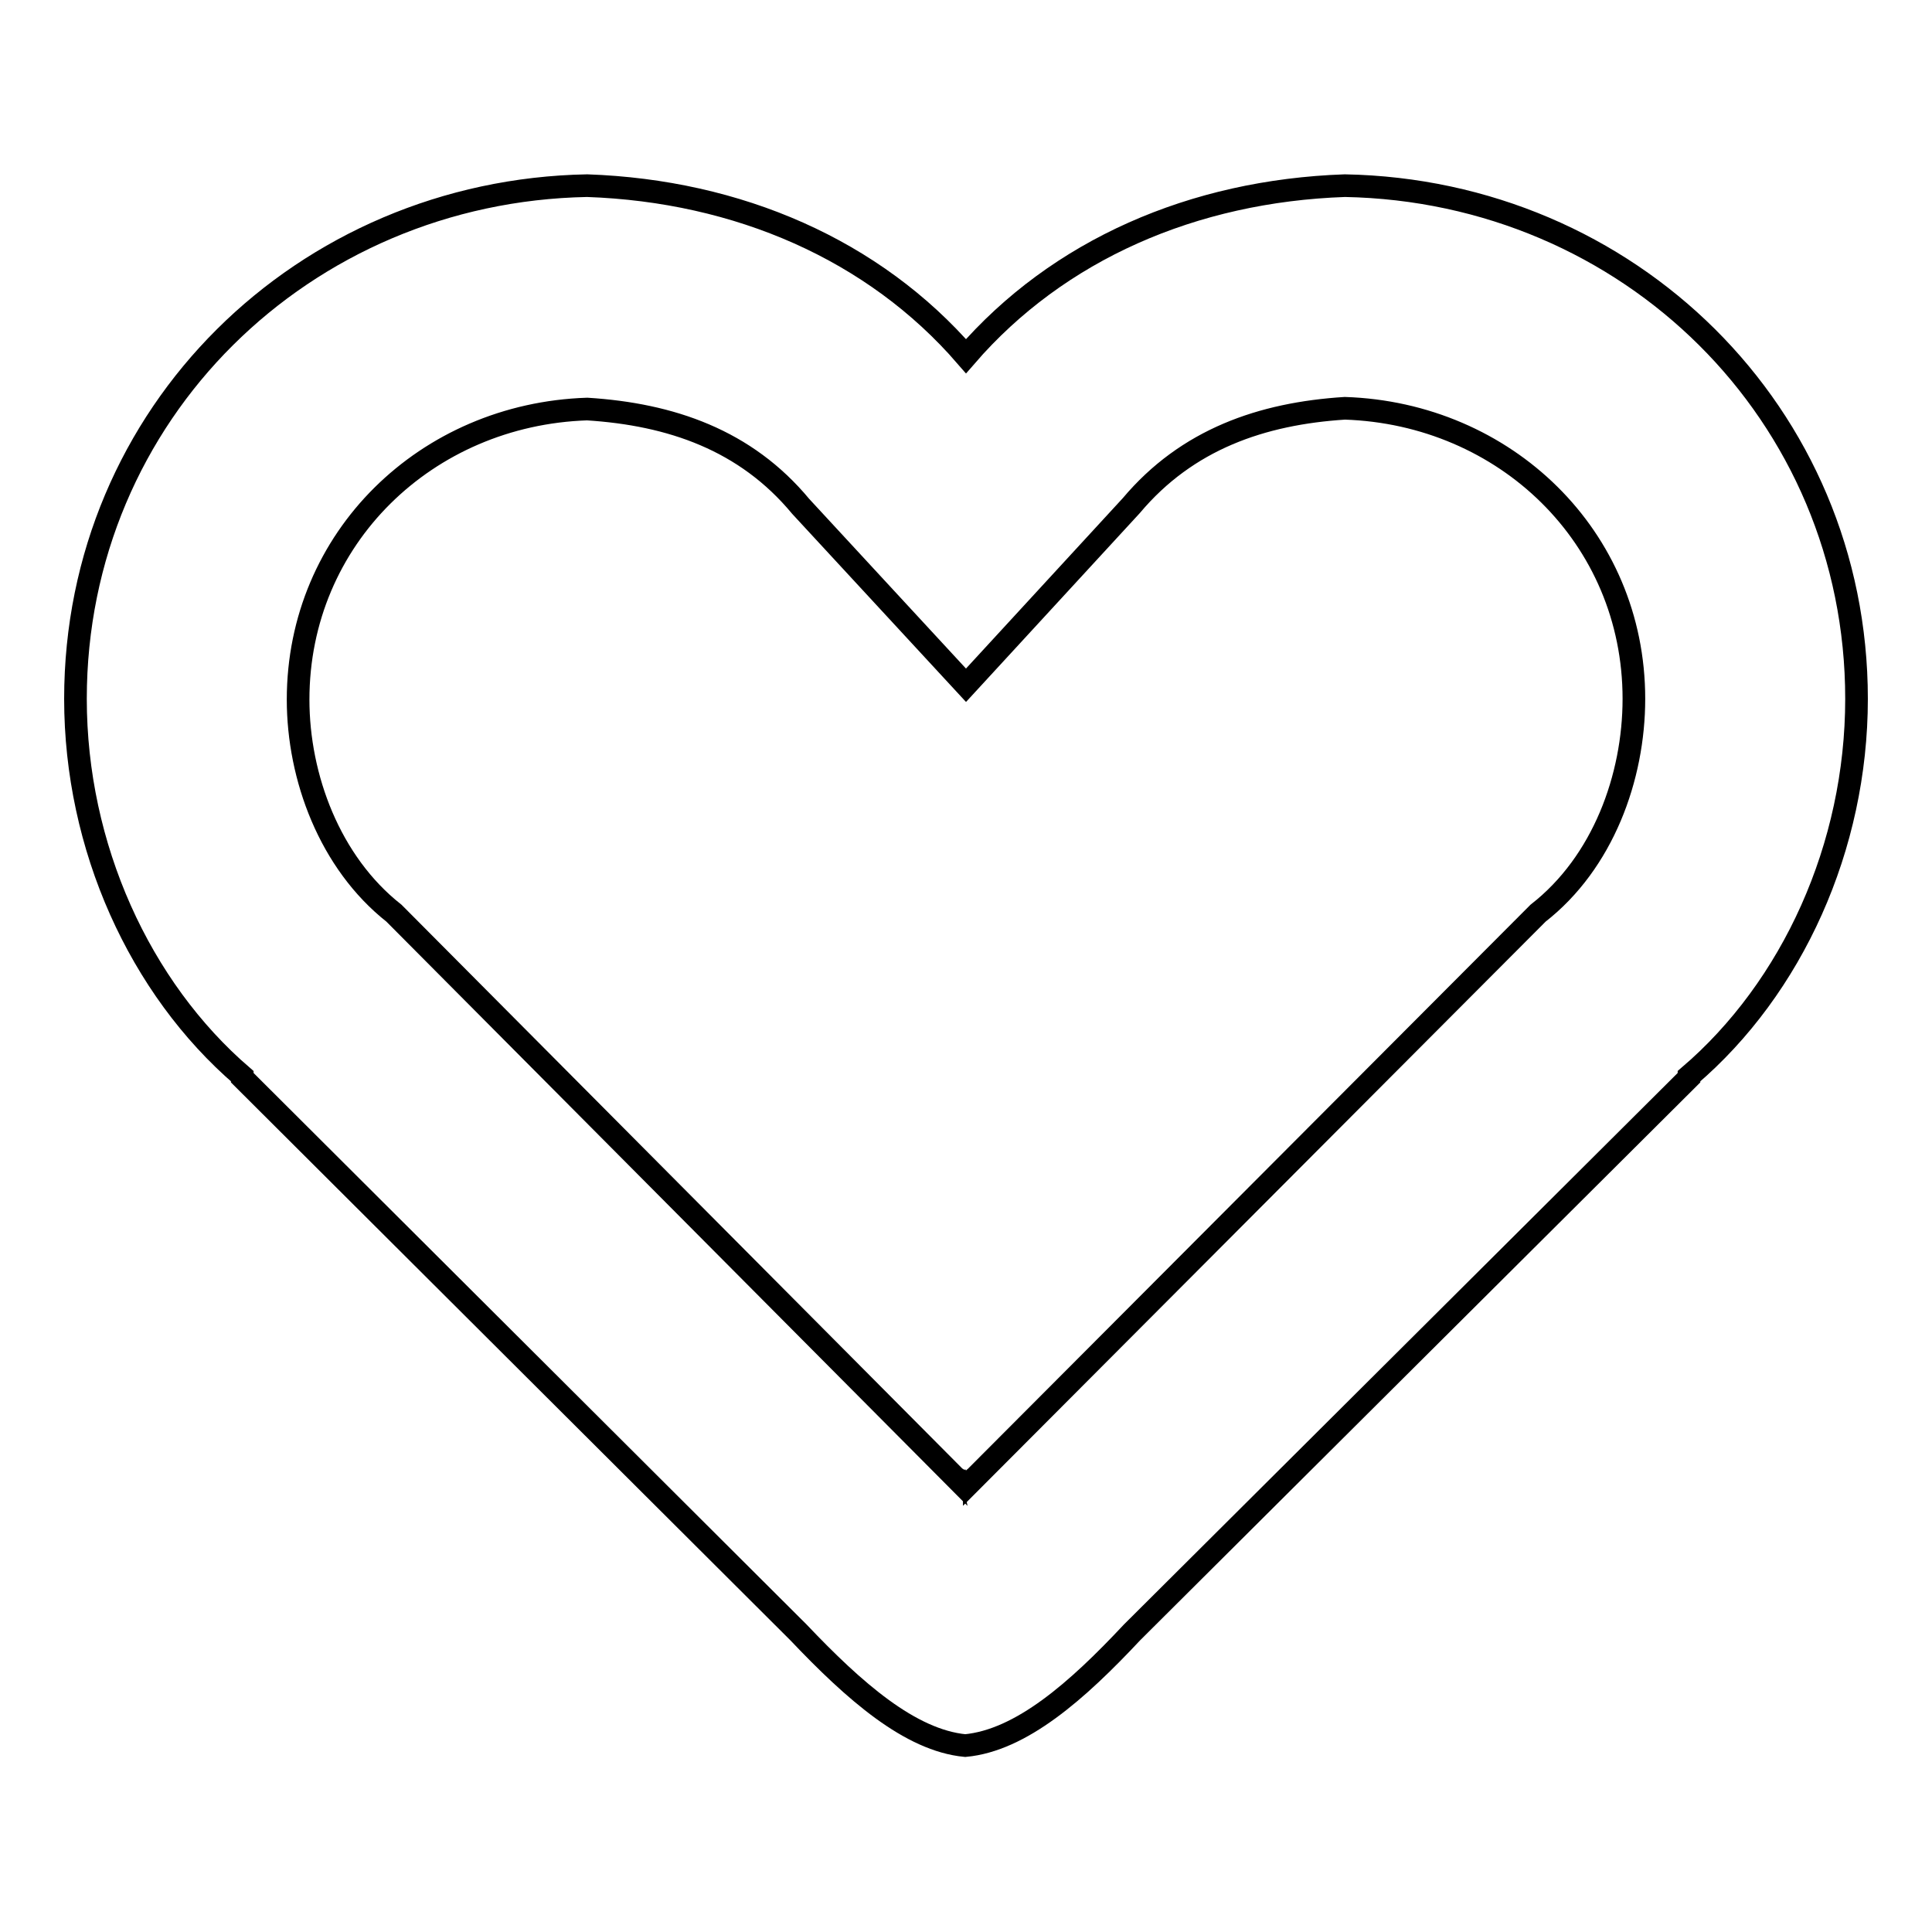 <?xml version="1.0" encoding="utf-8"?>
<!-- Svg Vector Icons : http://www.onlinewebfonts.com/icon -->
<!DOCTYPE svg PUBLIC "-//W3C//DTD SVG 1.1//EN" "http://www.w3.org/Graphics/SVG/1.1/DTD/svg11.dtd">
<svg version="1.1" xmlns="http://www.w3.org/2000/svg" xmlns:xlink="http://www.w3.org/1999/xlink" x="0px" y="0px" viewBox="0 0 256 256" enable-background="new 0 0 256 256" xml:space="preserve">
<g><g><path stroke-width="3" fill-opacity="0" stroke="#000000"  d="M246,92.6c0-37.8-30.2-67.3-67.8-68c-20.1,0.7-38,8.5-50.2,22.6c-12.2-14.1-30.2-21.9-50.2-22.6C40.2,25.3,10,54.8,10,92.6c0,19.6,8.5,38.3,22.1,50v0.2l73.7,73.5c7.4,7.8,14.8,14.3,22.1,15c7.4-0.7,14.8-7.2,22.1-15l73.8-73.5v-0.2C237.5,130.9,246,112.2,246,92.6L246,92.6L246,92.6z M203.8,121l-74.7,74.9c0-0.2-0.9,1.2-1.2,0.9c-0.2,0.2-1.2-1.2-1.2-0.9L52.2,121c-8.5-6.7-12.7-18-12.7-28.3c0-21.4,17-37.8,38.3-38.5c11.1,0.7,21,4.1,28.3,12.9L128,90.8L149.9,67c7.4-8.8,17.3-12.2,28.3-12.9c21.2,0.7,38.3,17,38.3,38.5C216.5,103,212.4,114.3,203.8,121L203.8,121z"/></g></g>
</svg>